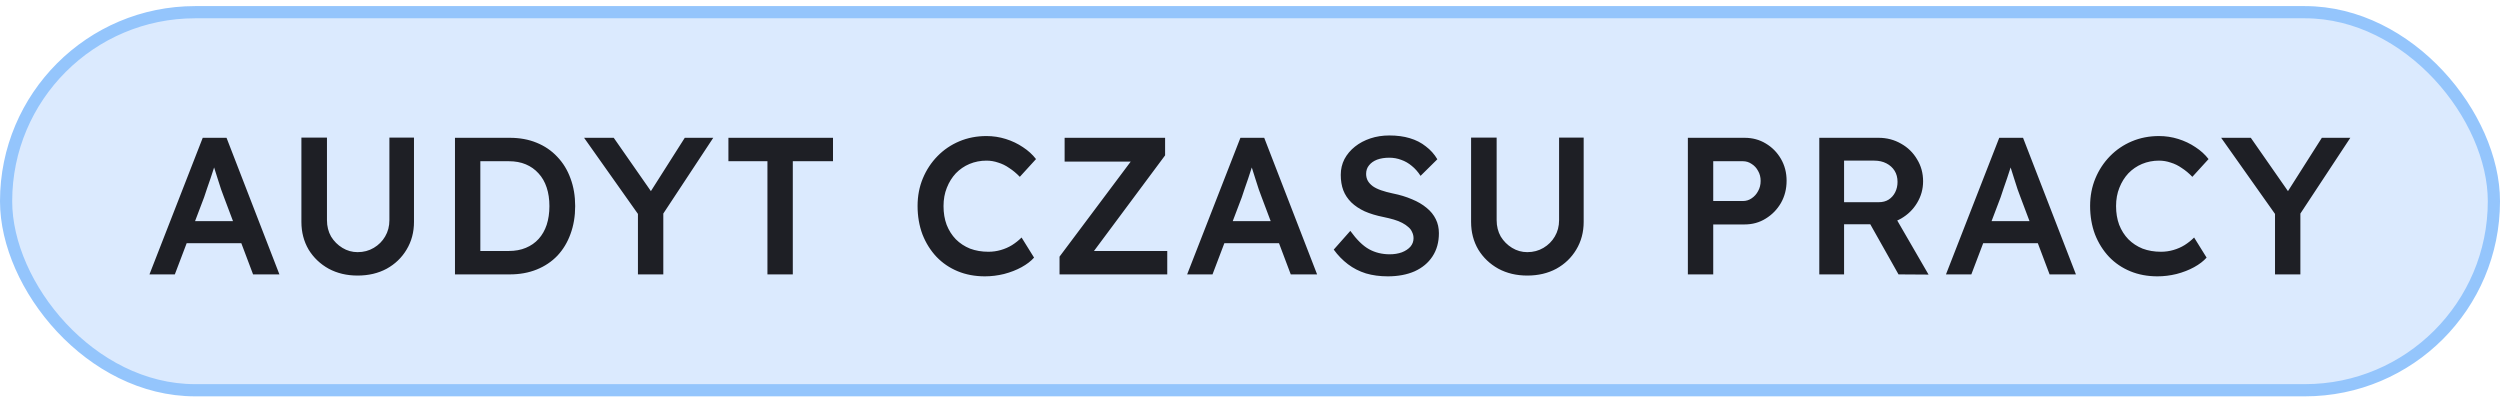 <svg width="205" height="33" viewBox="0 0 205 33" fill="none" xmlns="http://www.w3.org/2000/svg">
<rect x="0.5" y="1" width="204" height="31" rx="15.5" fill="#DBEAFE"/>
<rect x="0.5" y="1" width="204" height="31" rx="15.5" stroke="#94C5FC"/>
<path d="M12.256 22.5L16.624 11.3H18.576L22.912 22.5H20.752L18.352 16.132C18.299 16.004 18.224 15.801 18.128 15.524C18.043 15.247 17.947 14.948 17.84 14.628C17.733 14.297 17.637 13.993 17.552 13.716C17.467 13.428 17.403 13.22 17.36 13.092L17.76 13.076C17.696 13.289 17.621 13.529 17.536 13.796C17.451 14.063 17.36 14.34 17.264 14.628C17.168 14.916 17.072 15.193 16.976 15.46C16.891 15.727 16.811 15.967 16.736 16.18L14.336 22.5H12.256ZM14.24 19.94L14.96 18.132H20.064L20.832 19.94H14.24ZM29.323 22.596C28.438 22.596 27.649 22.409 26.955 22.036C26.262 21.652 25.713 21.129 25.307 20.468C24.913 19.796 24.715 19.039 24.715 18.196V11.284H26.811V18.052C26.811 18.553 26.923 19.001 27.147 19.396C27.382 19.78 27.691 20.089 28.075 20.324C28.459 20.559 28.875 20.676 29.323 20.676C29.814 20.676 30.257 20.559 30.651 20.324C31.046 20.089 31.355 19.78 31.579 19.396C31.814 19.001 31.931 18.553 31.931 18.052V11.284H33.947V18.196C33.947 19.039 33.745 19.796 33.339 20.468C32.945 21.129 32.401 21.652 31.707 22.036C31.014 22.409 30.219 22.596 29.323 22.596ZM37.308 22.5V11.3H41.804C42.614 11.3 43.345 11.433 43.996 11.7C44.657 11.967 45.222 12.351 45.692 12.852C46.172 13.353 46.534 13.945 46.78 14.628C47.036 15.311 47.164 16.068 47.164 16.9C47.164 17.732 47.036 18.495 46.78 19.188C46.534 19.871 46.177 20.463 45.708 20.964C45.238 21.455 44.673 21.833 44.012 22.1C43.35 22.367 42.614 22.5 41.804 22.5H37.308ZM39.388 20.884L39.228 20.58H41.724C42.246 20.58 42.71 20.495 43.116 20.324C43.532 20.153 43.884 19.908 44.172 19.588C44.46 19.268 44.678 18.884 44.828 18.436C44.977 17.977 45.052 17.465 45.052 16.9C45.052 16.335 44.977 15.828 44.828 15.38C44.678 14.921 44.454 14.532 44.156 14.212C43.868 13.892 43.521 13.647 43.116 13.476C42.71 13.305 42.246 13.22 41.724 13.22H39.18L39.388 12.948V20.884ZM52.311 22.5V16.916L52.423 17.7L47.895 11.3H50.327L53.783 16.26L53.031 16.212L56.151 11.3H58.487L54.151 17.876L54.391 16.788V22.5H52.311ZM62.93 22.5V13.22H59.73V11.3H68.306V13.22H65.01V22.5H62.93ZM80.761 22.66C79.95 22.66 79.209 22.521 78.537 22.244C77.865 21.967 77.284 21.572 76.793 21.06C76.302 20.537 75.918 19.924 75.641 19.22C75.374 18.505 75.241 17.727 75.241 16.884C75.241 16.073 75.385 15.321 75.673 14.628C75.961 13.935 76.361 13.327 76.873 12.804C77.385 12.281 77.982 11.876 78.665 11.588C79.348 11.3 80.089 11.156 80.889 11.156C81.433 11.156 81.961 11.236 82.473 11.396C82.985 11.556 83.454 11.78 83.881 12.068C84.308 12.345 84.665 12.671 84.953 13.044L83.625 14.5C83.348 14.212 83.06 13.972 82.761 13.78C82.473 13.577 82.169 13.428 81.849 13.332C81.54 13.225 81.22 13.172 80.889 13.172C80.398 13.172 79.934 13.263 79.497 13.444C79.07 13.625 78.697 13.881 78.377 14.212C78.068 14.543 77.822 14.937 77.641 15.396C77.46 15.844 77.369 16.345 77.369 16.9C77.369 17.465 77.454 17.977 77.625 18.436C77.806 18.895 78.057 19.289 78.377 19.62C78.708 19.951 79.097 20.207 79.545 20.388C80.004 20.559 80.505 20.644 81.049 20.644C81.401 20.644 81.742 20.596 82.073 20.5C82.404 20.404 82.708 20.271 82.985 20.1C83.273 19.919 83.534 19.711 83.769 19.476L84.793 21.124C84.537 21.412 84.196 21.673 83.769 21.908C83.342 22.143 82.862 22.329 82.329 22.468C81.806 22.596 81.284 22.66 80.761 22.66ZM86.882 22.5V21.044L93.138 12.692L93.635 13.252H87.299V11.3H95.538V12.74L89.314 21.108L88.802 20.58H95.715V22.5H86.882ZM97.346 22.5L101.714 11.3H103.666L108.002 22.5H105.842L103.442 16.132C103.389 16.004 103.314 15.801 103.218 15.524C103.133 15.247 103.037 14.948 102.93 14.628C102.823 14.297 102.727 13.993 102.642 13.716C102.557 13.428 102.493 13.22 102.45 13.092L102.85 13.076C102.786 13.289 102.711 13.529 102.626 13.796C102.541 14.063 102.45 14.34 102.354 14.628C102.258 14.916 102.162 15.193 102.066 15.46C101.981 15.727 101.901 15.967 101.826 16.18L99.426 22.5H97.346ZM99.33 19.94L100.05 18.132H105.154L105.922 19.94H99.33ZM113.798 22.66C113.147 22.66 112.55 22.58 112.006 22.42C111.462 22.249 110.971 21.999 110.534 21.668C110.097 21.337 109.707 20.937 109.366 20.468L110.726 18.932C111.249 19.657 111.761 20.159 112.262 20.436C112.763 20.713 113.329 20.852 113.958 20.852C114.321 20.852 114.651 20.799 114.95 20.692C115.249 20.575 115.483 20.42 115.654 20.228C115.825 20.025 115.91 19.796 115.91 19.54C115.91 19.359 115.873 19.193 115.798 19.044C115.734 18.884 115.633 18.745 115.494 18.628C115.355 18.5 115.185 18.383 114.982 18.276C114.779 18.169 114.55 18.079 114.294 18.004C114.038 17.929 113.755 17.86 113.446 17.796C112.859 17.679 112.347 17.524 111.91 17.332C111.473 17.129 111.105 16.884 110.806 16.596C110.507 16.297 110.289 15.967 110.15 15.604C110.011 15.231 109.942 14.809 109.942 14.34C109.942 13.871 110.043 13.439 110.246 13.044C110.459 12.649 110.747 12.308 111.11 12.02C111.473 11.732 111.894 11.508 112.374 11.348C112.854 11.188 113.371 11.108 113.926 11.108C114.555 11.108 115.115 11.183 115.606 11.332C116.107 11.481 116.545 11.705 116.918 12.004C117.302 12.292 117.617 12.644 117.862 13.06L116.486 14.42C116.273 14.089 116.033 13.817 115.766 13.604C115.499 13.38 115.211 13.215 114.902 13.108C114.593 12.991 114.267 12.932 113.926 12.932C113.542 12.932 113.206 12.985 112.918 13.092C112.641 13.199 112.422 13.353 112.262 13.556C112.102 13.748 112.022 13.983 112.022 14.26C112.022 14.473 112.07 14.665 112.166 14.836C112.262 14.996 112.395 15.14 112.566 15.268C112.747 15.396 112.977 15.508 113.254 15.604C113.531 15.7 113.846 15.785 114.198 15.86C114.785 15.977 115.313 16.137 115.782 16.34C116.251 16.532 116.651 16.767 116.982 17.044C117.313 17.311 117.563 17.62 117.734 17.972C117.905 18.313 117.99 18.697 117.99 19.124C117.99 19.86 117.814 20.495 117.462 21.028C117.121 21.551 116.635 21.956 116.006 22.244C115.377 22.521 114.641 22.66 113.798 22.66ZM125.237 22.596C124.352 22.596 123.562 22.409 122.869 22.036C122.176 21.652 121.626 21.129 121.221 20.468C120.826 19.796 120.629 19.039 120.629 18.196V11.284H122.725V18.052C122.725 18.553 122.837 19.001 123.061 19.396C123.296 19.78 123.605 20.089 123.989 20.324C124.373 20.559 124.789 20.676 125.237 20.676C125.728 20.676 126.17 20.559 126.565 20.324C126.96 20.089 127.269 19.78 127.493 19.396C127.728 19.001 127.845 18.553 127.845 18.052V11.284H129.861V18.196C129.861 19.039 129.658 19.796 129.253 20.468C128.858 21.129 128.314 21.652 127.621 22.036C126.928 22.409 126.133 22.596 125.237 22.596ZM138.405 22.5V11.3H143.061C143.701 11.3 144.277 11.455 144.789 11.764C145.311 12.073 145.727 12.495 146.037 13.028C146.346 13.561 146.501 14.159 146.501 14.82C146.501 15.492 146.346 16.1 146.037 16.644C145.727 17.177 145.311 17.604 144.789 17.924C144.277 18.244 143.701 18.404 143.061 18.404H140.485V22.5H138.405ZM140.485 16.484H142.917C143.183 16.484 143.423 16.409 143.637 16.26C143.861 16.111 144.037 15.913 144.165 15.668C144.303 15.423 144.373 15.145 144.373 14.836C144.373 14.527 144.303 14.255 144.165 14.02C144.037 13.775 143.861 13.583 143.637 13.444C143.423 13.295 143.183 13.22 142.917 13.22H140.485V16.484ZM149.182 22.5V11.3H154.046C154.718 11.3 155.331 11.46 155.886 11.78C156.44 12.089 156.878 12.516 157.198 13.06C157.528 13.593 157.694 14.196 157.694 14.868C157.694 15.508 157.528 16.1 157.198 16.644C156.878 17.177 156.44 17.604 155.886 17.924C155.342 18.233 154.728 18.388 154.046 18.388H151.214V22.5H149.182ZM155.678 22.5L152.83 17.444L154.974 17.044L158.142 22.516L155.678 22.5ZM151.214 16.58H154.062C154.371 16.58 154.638 16.511 154.862 16.372C155.096 16.223 155.278 16.02 155.406 15.764C155.534 15.508 155.598 15.225 155.598 14.916C155.598 14.564 155.518 14.26 155.358 14.004C155.198 13.748 154.974 13.545 154.686 13.396C154.398 13.247 154.067 13.172 153.694 13.172H151.214V16.58ZM159.57 22.5L163.938 11.3H165.89L170.226 22.5H168.066L165.666 16.132C165.612 16.004 165.538 15.801 165.442 15.524C165.356 15.247 165.26 14.948 165.154 14.628C165.047 14.297 164.951 13.993 164.866 13.716C164.78 13.428 164.716 13.22 164.674 13.092L165.074 13.076C165.01 13.289 164.935 13.529 164.85 13.796C164.764 14.063 164.674 14.34 164.578 14.628C164.482 14.916 164.386 15.193 164.29 15.46C164.204 15.727 164.124 15.967 164.05 16.18L161.65 22.5H159.57ZM161.554 19.94L162.274 18.132H167.378L168.146 19.94H161.554ZM176.909 22.66C176.098 22.66 175.357 22.521 174.685 22.244C174.013 21.967 173.432 21.572 172.941 21.06C172.45 20.537 172.066 19.924 171.789 19.22C171.522 18.505 171.389 17.727 171.389 16.884C171.389 16.073 171.533 15.321 171.821 14.628C172.109 13.935 172.509 13.327 173.021 12.804C173.533 12.281 174.13 11.876 174.813 11.588C175.496 11.3 176.237 11.156 177.037 11.156C177.581 11.156 178.109 11.236 178.621 11.396C179.133 11.556 179.602 11.78 180.029 12.068C180.456 12.345 180.813 12.671 181.101 13.044L179.773 14.5C179.496 14.212 179.208 13.972 178.909 13.78C178.621 13.577 178.317 13.428 177.997 13.332C177.688 13.225 177.368 13.172 177.037 13.172C176.546 13.172 176.082 13.263 175.645 13.444C175.218 13.625 174.845 13.881 174.525 14.212C174.216 14.543 173.97 14.937 173.789 15.396C173.608 15.844 173.517 16.345 173.517 16.9C173.517 17.465 173.602 17.977 173.773 18.436C173.954 18.895 174.205 19.289 174.525 19.62C174.856 19.951 175.245 20.207 175.693 20.388C176.152 20.559 176.653 20.644 177.197 20.644C177.549 20.644 177.89 20.596 178.221 20.5C178.552 20.404 178.856 20.271 179.133 20.1C179.421 19.919 179.682 19.711 179.917 19.476L180.941 21.124C180.685 21.412 180.344 21.673 179.917 21.908C179.49 22.143 179.01 22.329 178.477 22.468C177.954 22.596 177.432 22.66 176.909 22.66ZM186.551 22.5V16.916L186.663 17.7L182.135 11.3H184.567L188.023 16.26L187.271 16.212L190.391 11.3H192.727L188.391 17.876L188.631 16.788V22.5H186.551Z" fill="#1E1F25"/>
</svg>
